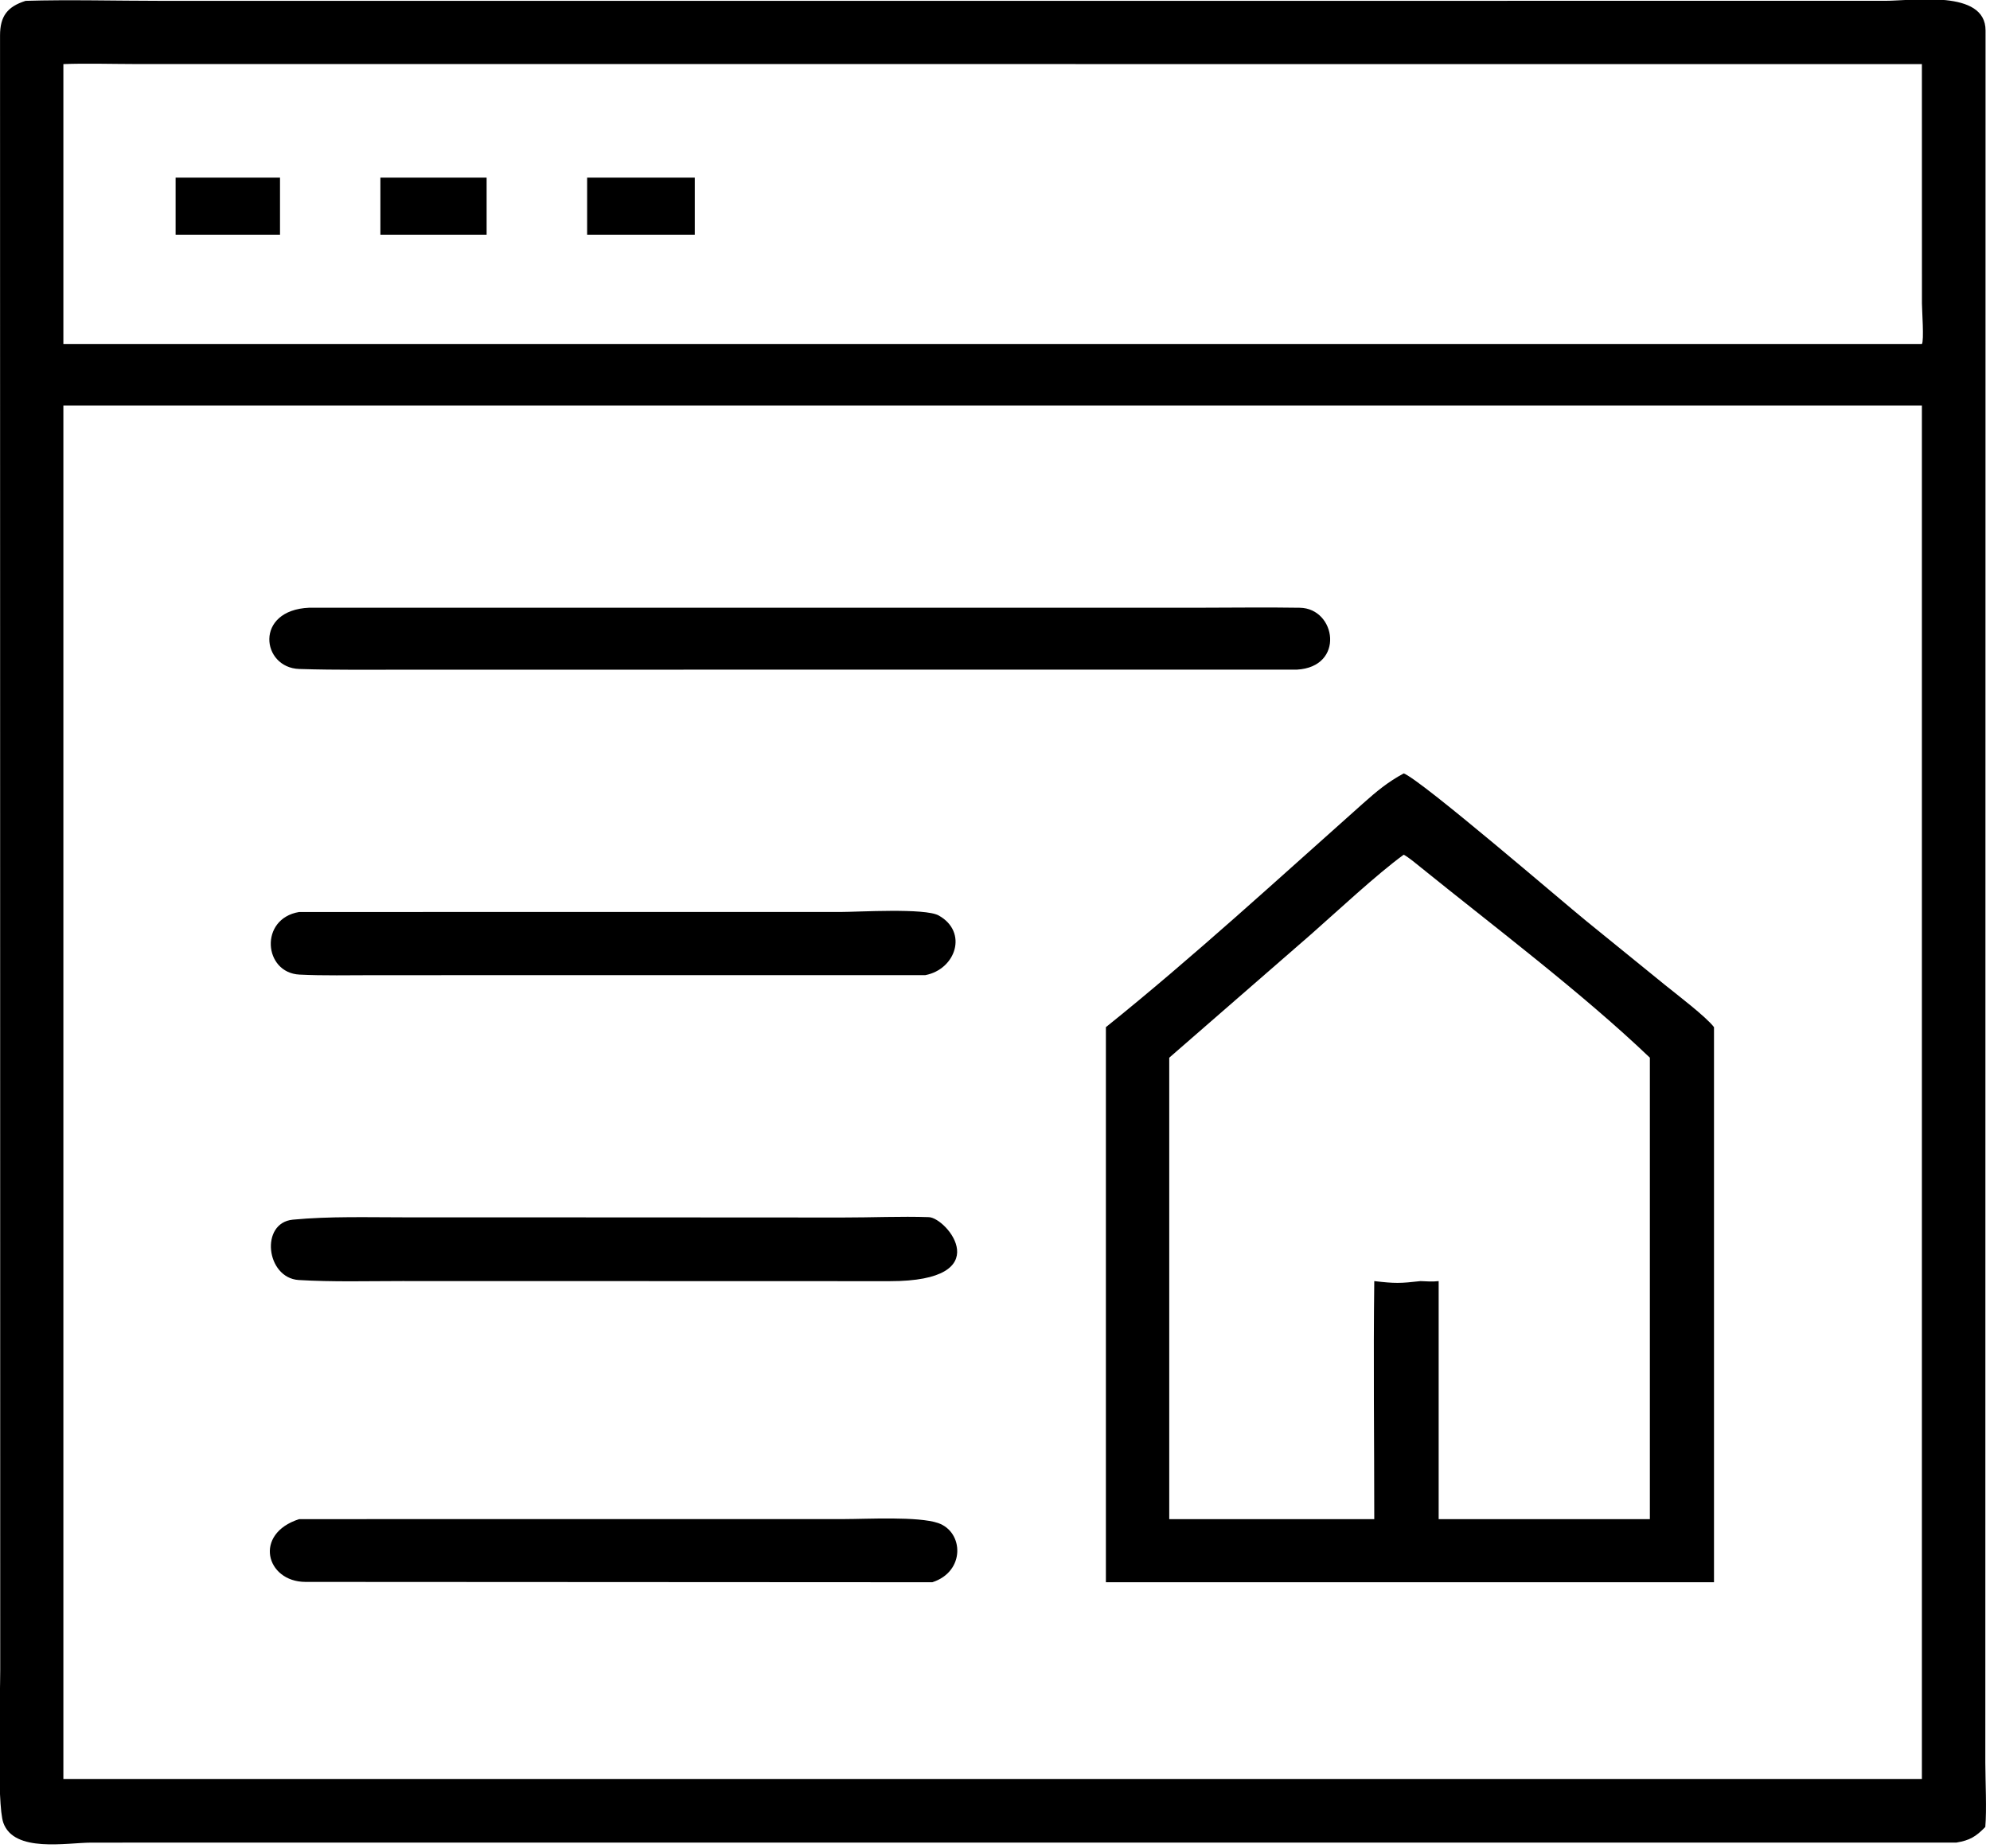 <svg xmlns="http://www.w3.org/2000/svg" xmlns:xlink="http://www.w3.org/1999/xlink" viewBox="17.04 18.98 85.98 79.86"><path transform="scale(0.234 0.234)" d="M434.063 421.382L89.693 421.391C85.109 421.404 75.422 423.314 73.436 417.73C72.202 414.259 72.861 394.229 72.863 389.5L72.828 87.669C72.828 84.112 74.173 82.341 77.546 81.268C85.333 81.027 94.548 81.266 102.444 81.266L420.887 81.262C426.01 81.262 439.462 79.103 439.435 86.756L439.393 406.647C439.4 410.126 439.674 415.287 439.388 418.506C437.631 420.301 436.52 420.971 434.063 421.382ZM84.522 92.948L84.522 144.633L427.681 144.633C428.105 144.063 427.695 138.419 427.69 137.141L427.681 92.948L97.801 92.937C93.708 92.934 88.52 92.784 84.522 92.948ZM424.936 156.004L84.522 156.004L84.522 409.635L88.188 409.635L427.681 409.635L427.681 156.004L424.936 156.004Z"/><path transform="scale(0.234 0.234)" d="M105.246 124.453L105.246 113.911L124.521 113.911L124.521 124.453L105.246 124.453Z"/><path transform="scale(0.234 0.234)" d="M143.056 124.453L143.056 113.911L162.67 113.911L162.67 124.453L143.056 124.453Z"/><path transform="scale(0.234 0.234)" d="M181.229 124.453L181.229 113.911L201.104 113.911L201.104 124.453L181.229 124.453Z"/><path transform="scale(0.234 0.234)" d="M312.261 204.776L148.918 204.782C141.985 204.781 134.971 204.872 128.082 204.654C121.081 204.432 119.719 193.774 129.923 193.339L293.627 193.343C299.931 193.341 306.543 193.241 312.822 193.346C319.544 193.458 321.204 204.287 312.261 204.776Z"/><path transform="scale(0.234 0.234)" d="M277.014 270.798C292.91 258.044 309.202 243.086 324.487 229.488C327.012 227.242 329.018 225.559 332.005 223.938C335.29 225.193 361.372 247.678 365.768 251.242L380.241 262.998C382.387 264.736 387.865 268.9 389.295 270.798L389.295 373.307L335.125 373.307L277.014 373.307L277.014 270.798ZM332.005 238.95C327.055 242.548 319.624 249.487 314.875 253.668L288.711 276.438L288.711 361.652L326.567 361.652C326.566 347.11 326.385 332.203 326.567 317.694C330.395 318.143 331.325 318.125 335.125 317.694C336.291 317.745 337.295 317.832 338.458 317.694L338.458 361.652L377.455 361.652L377.455 276.438C364.877 264.414 348.628 252.193 335.026 241.187C334.178 240.5 332.933 239.455 332.005 238.95Z"/><path transform="scale(0.234 0.234)" d="M243.682 261.19L141.858 261.2C137.421 261.198 132.516 261.315 128.119 261.092C121.467 260.755 120.663 250.76 128.063 249.53L228.046 249.526C231.29 249.526 243.6 248.764 246.133 250.172C251.61 253.218 249.311 260.107 243.682 261.19Z"/><path transform="scale(0.234 0.234)" d="M186.127 317.694L147.109 317.686C140.772 317.687 134.275 317.873 127.946 317.494C121.925 317.076 120.799 306.933 126.894 306.349C133.668 305.701 140.895 305.922 147.695 305.921L186.127 305.929L228.349 305.952C233.622 305.961 239.192 305.703 244.313 305.883C247.682 306.001 257.262 317.722 237.096 317.708L186.127 317.694Z"/><path transform="scale(0.234 0.234)" d="M244.969 373.307L129.204 373.246C121.922 373.208 119.564 364.371 128.063 361.652L228.635 361.644C232.935 361.64 242.38 361.114 246.04 362.377C250.786 364.015 251.073 371.345 244.969 373.307Z"/></svg>
